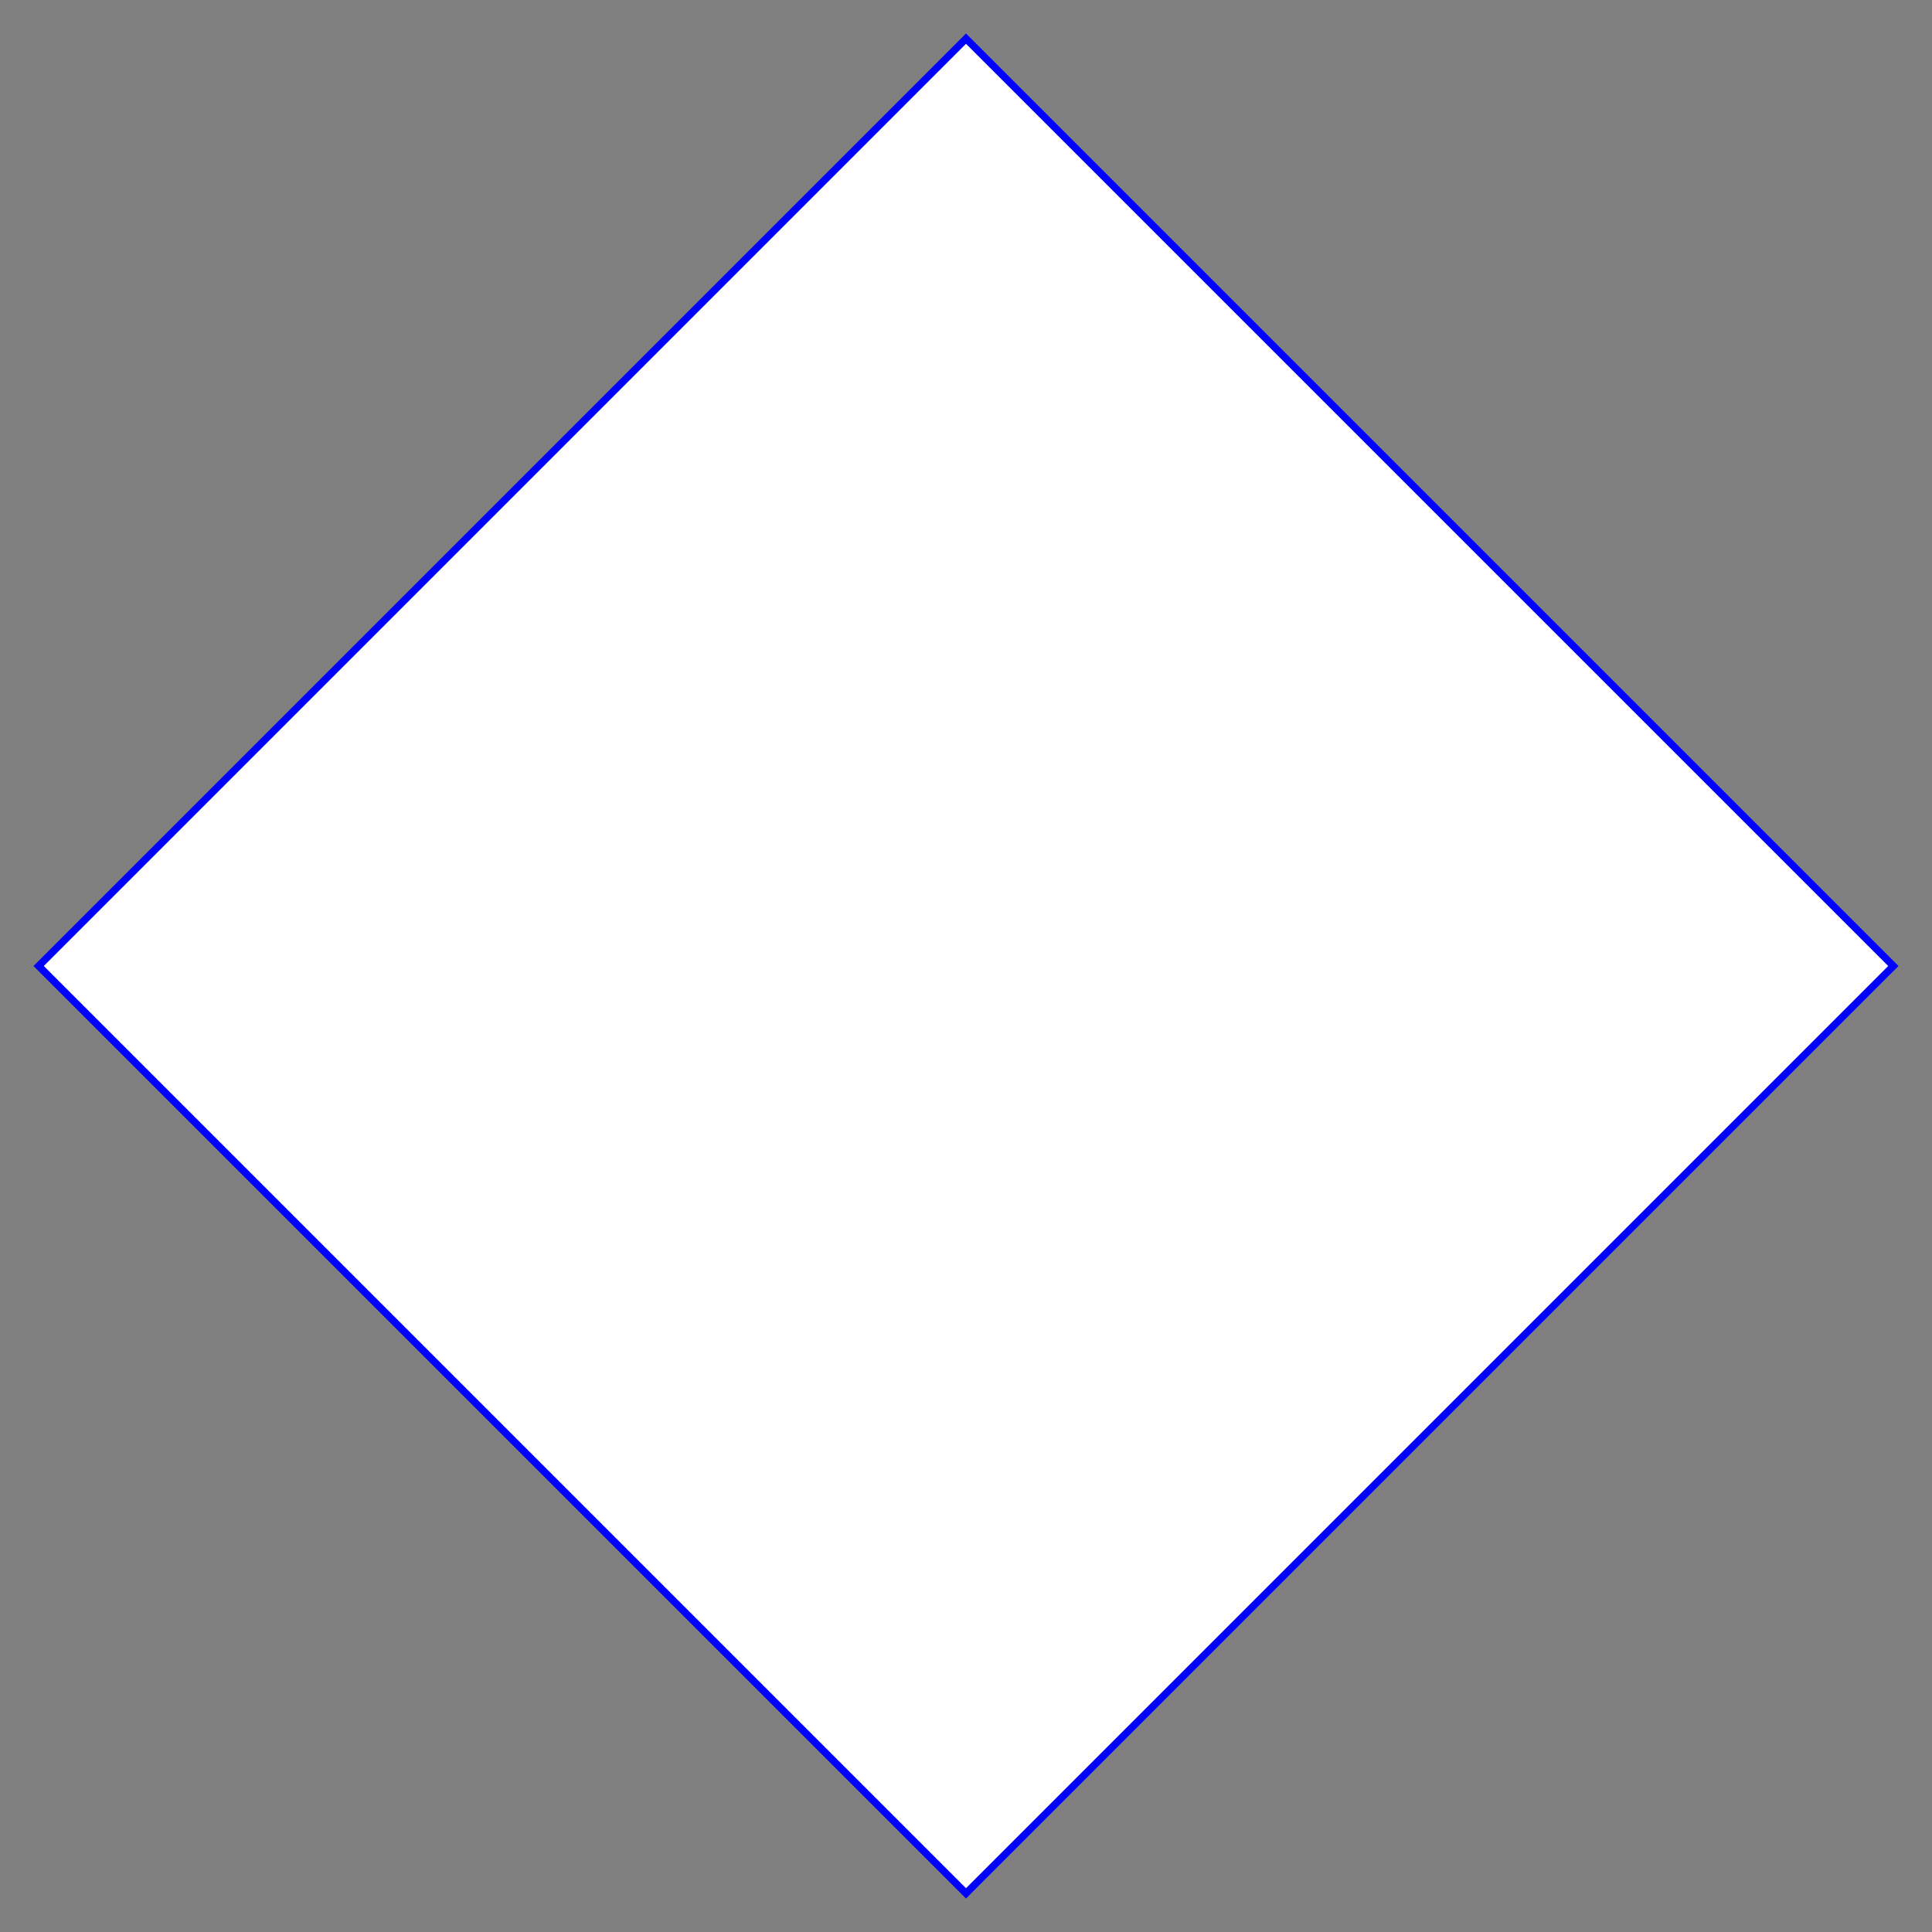 <?xml version="1.0" encoding="utf-8" ?>
<svg baseProfile="full" height="250.0" version="1.1" viewBox="0 0 250.0 250.0" width="250.0" xmlns="http://www.w3.org/2000/svg" xmlns:ev="http://www.w3.org/2001/xml-events" xmlns:xlink="http://www.w3.org/1999/xlink"><rect x="0" y="0" width="250.0" height="250.0" fill="#808080" stroke="none"/><defs /><polygon fill="rgb(255,255,255)" fill-opacity="1" points="5.0,125.0 125.0,245.0 245.0,125.0 125.0,5.0 5.0,125.0" stroke="rgb(0,0,255)" stroke-width="0.25mm" /><defs /></svg>